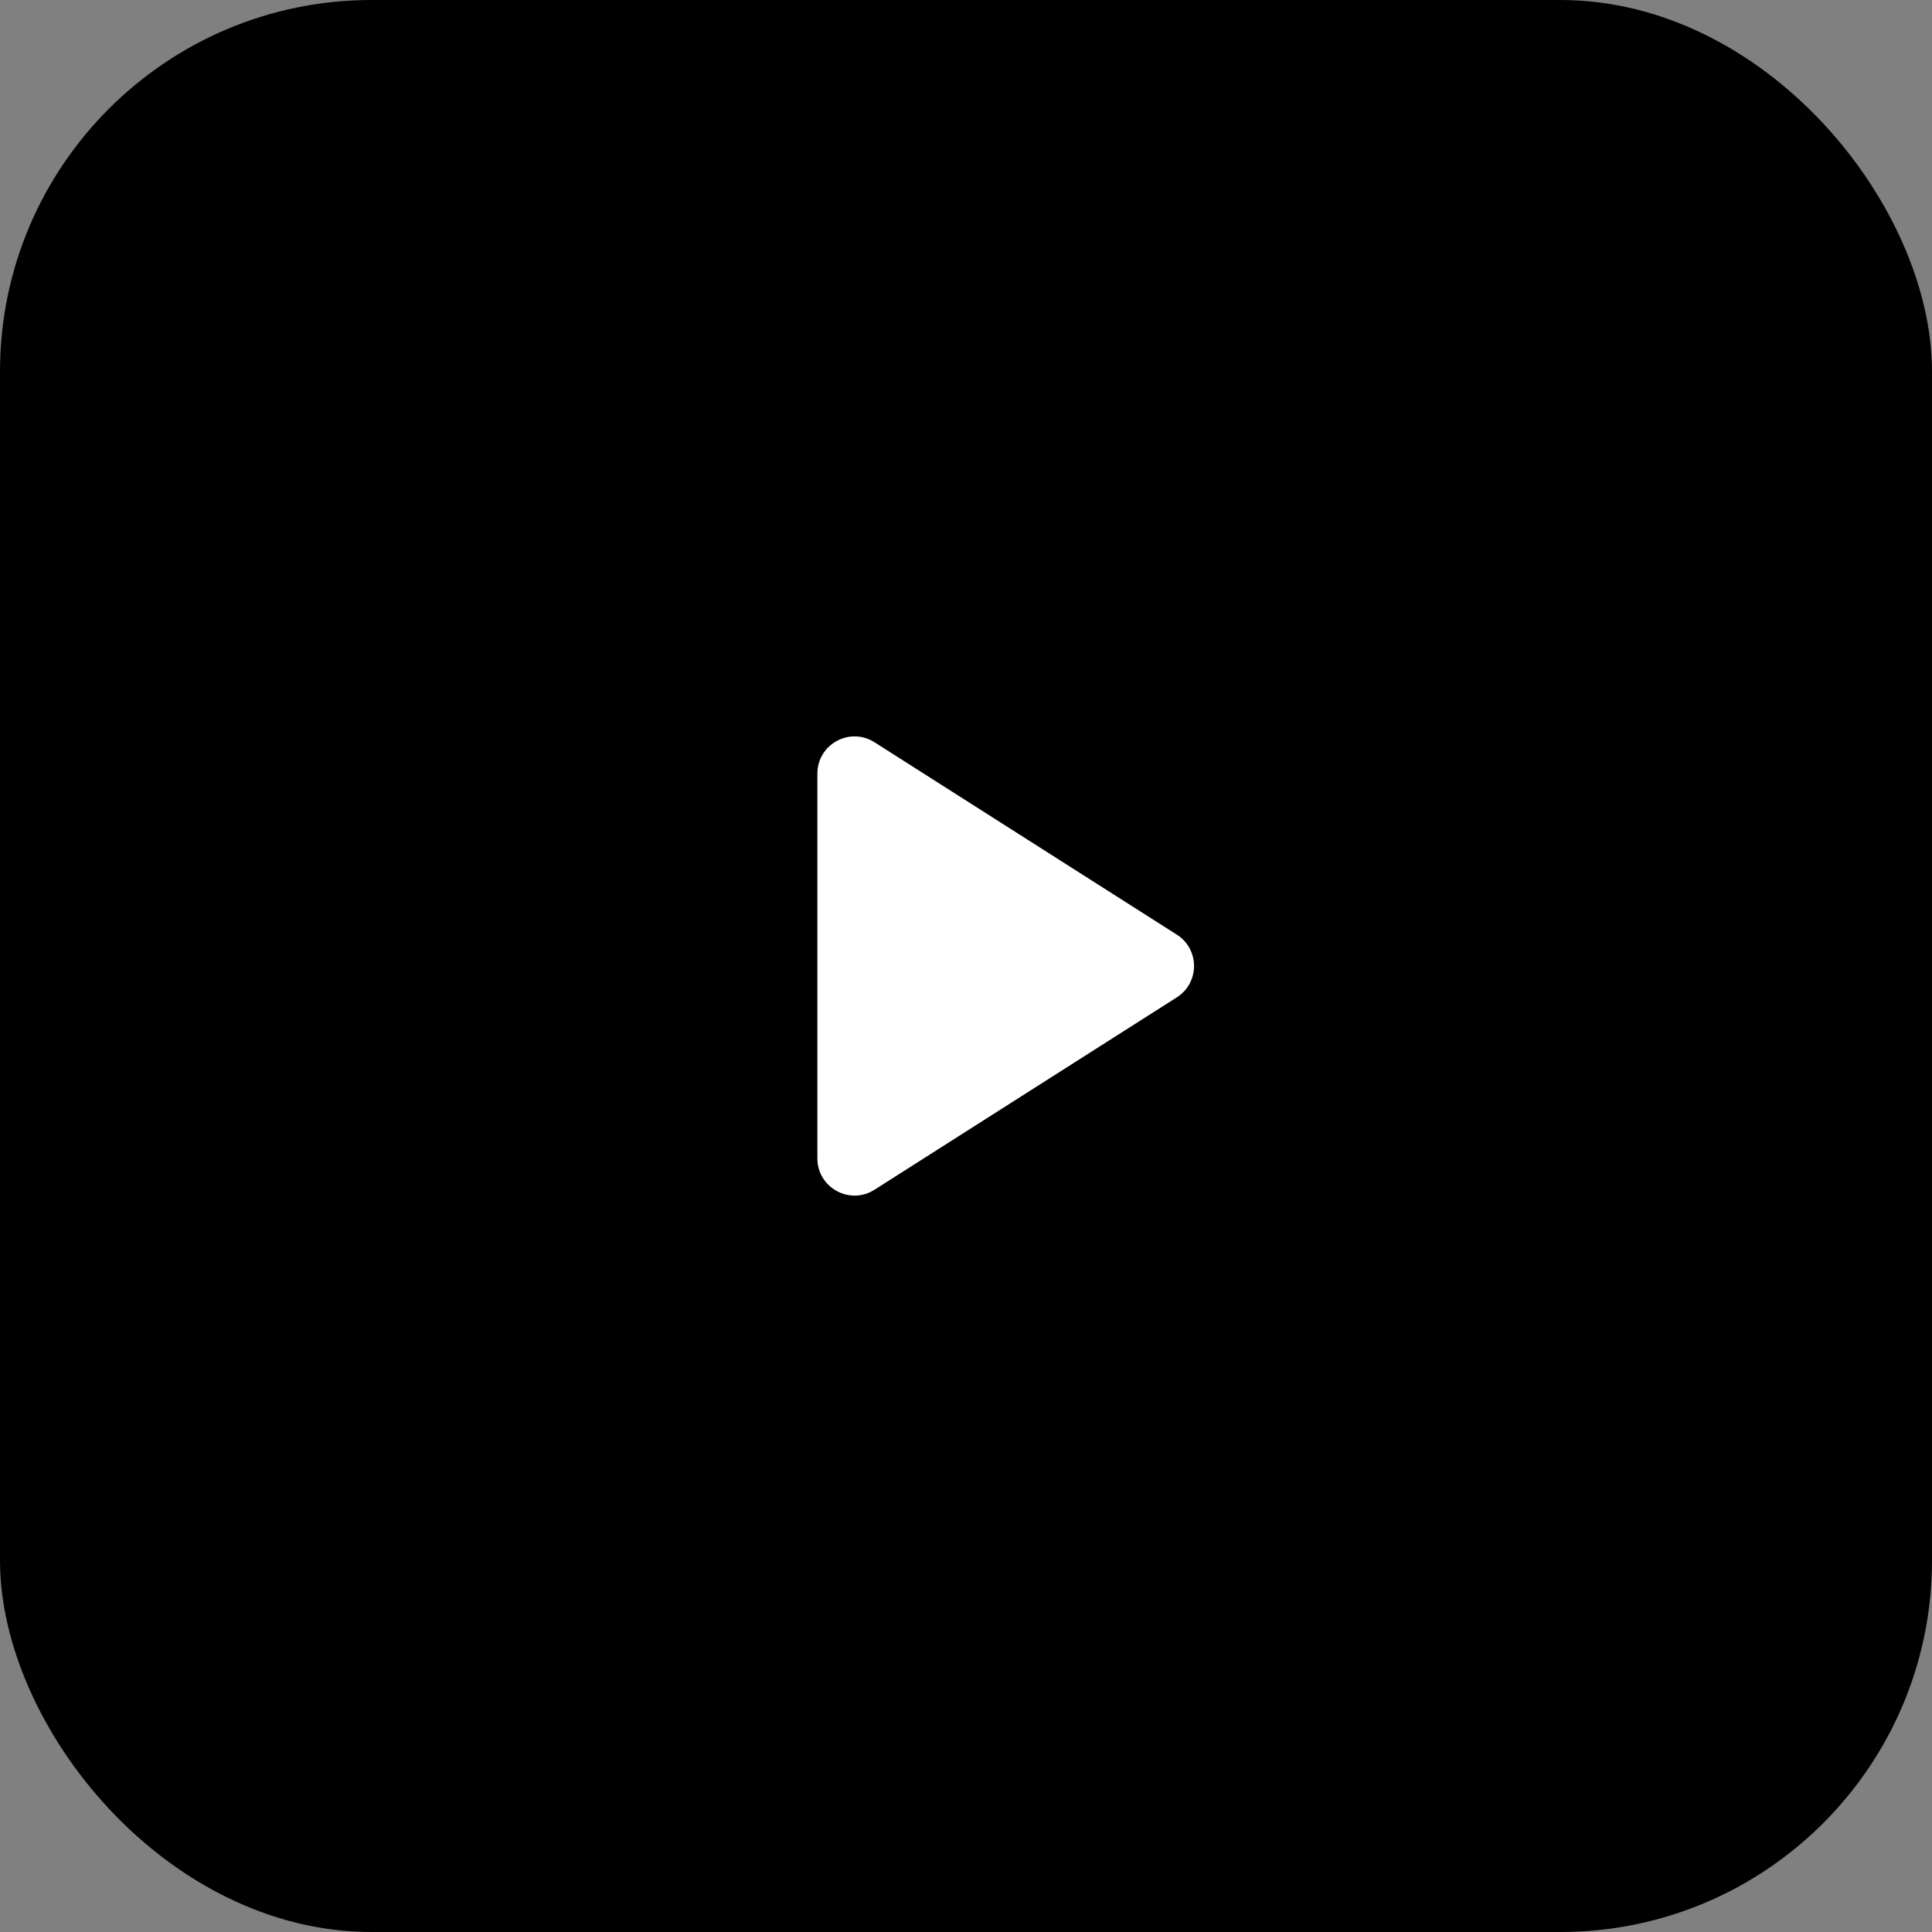 <?xml version="1.0" encoding="UTF-8"?> <svg xmlns="http://www.w3.org/2000/svg" width="52" height="52" viewBox="0 0 52 52" fill="none"><rect x="0" y="0" width="52" height="52" fill="#808080" stroke="none"/><rect width="52" height="52" rx="10" fill="black"></rect><path d="M22 31.178V26V20.822C22 20.033 22.871 19.554 23.537 19.978L31.674 25.156C32.292 25.549 32.292 26.451 31.674 26.844L23.537 32.022C22.871 32.446 22 31.967 22 31.178Z" fill="white"></path></svg> 